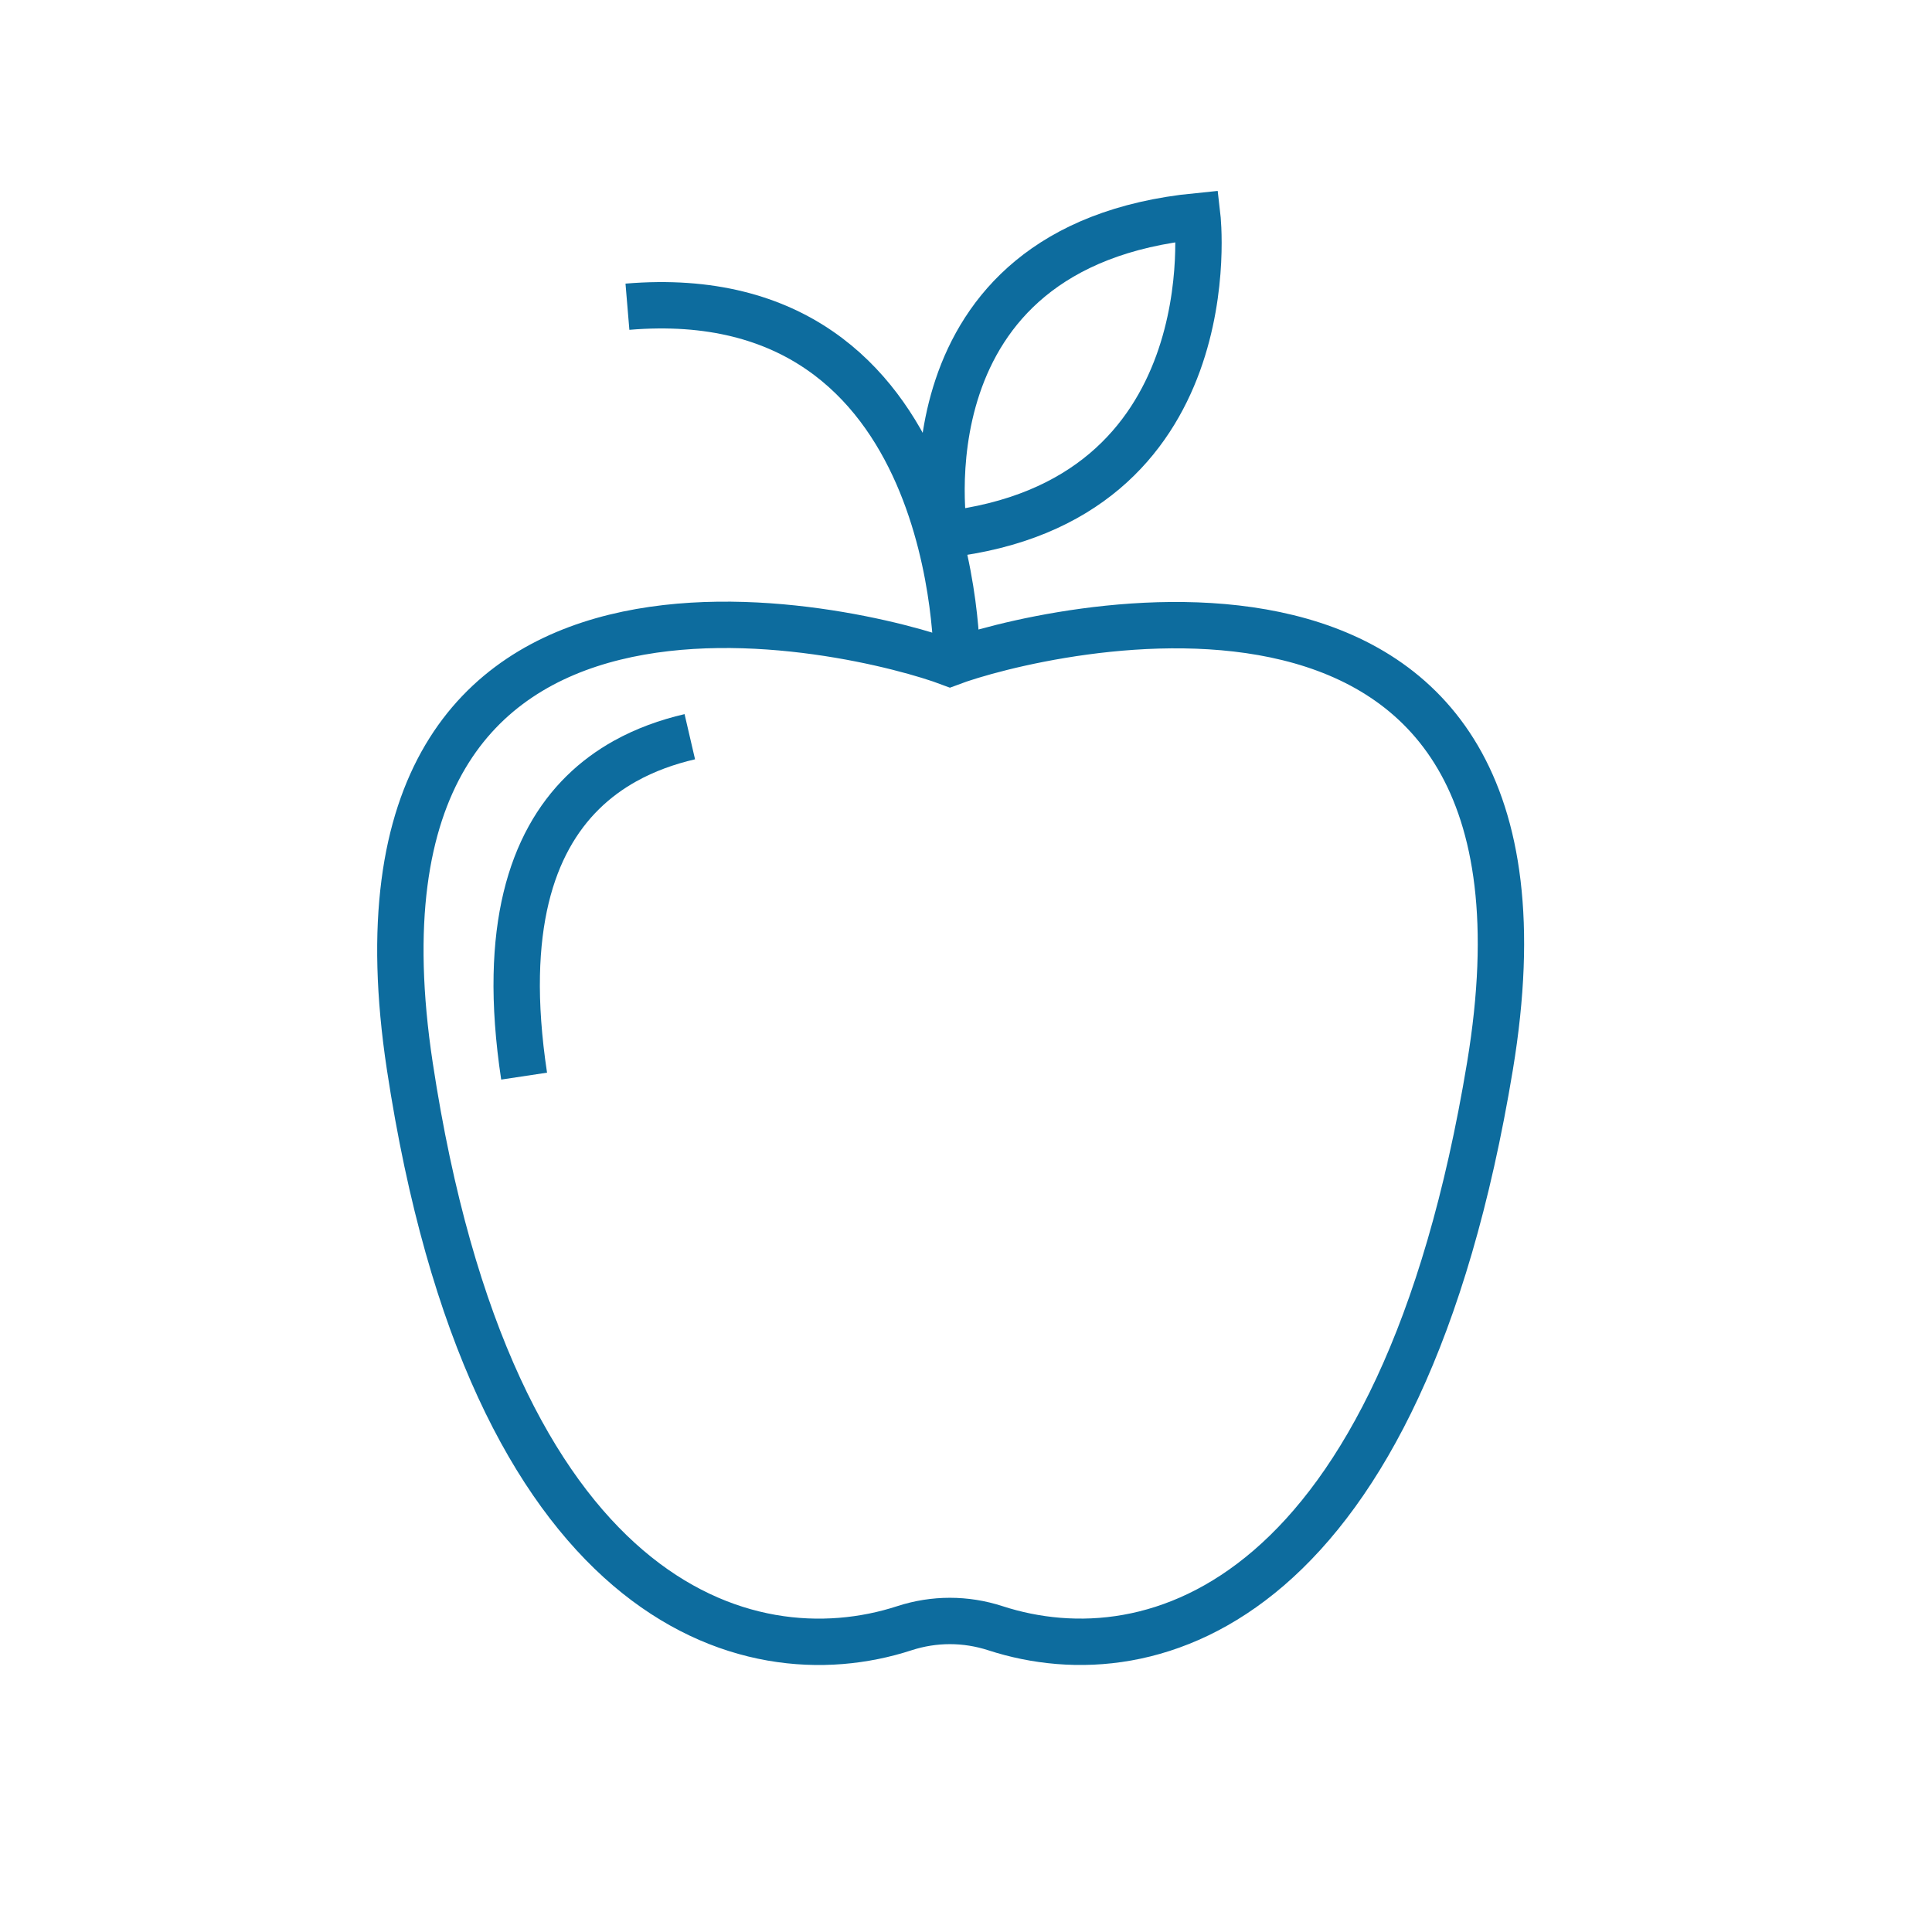 <?xml version="1.0" encoding="utf-8"?>
<!-- Generator: Adobe Illustrator 24.2.1, SVG Export Plug-In . SVG Version: 6.00 Build 0)  -->
<svg version="1.1" id="Layer_1" xmlns="http://www.w3.org/2000/svg" xmlns:xlink="http://www.w3.org/1999/xlink" x="0px" y="0px"
	 viewBox="0 0 250 250" style="enable-background:new 0 0 250 250;" xml:space="preserve">
<style type="text/css">
	.st0{fill:#0D6C9E;}
	.st1{fill:#D43627;}
	.st2{fill:#F2AA1D;}
	.st3{fill:#3A92BA;}
	.st4{fill:#553284;}
	.st5{fill:#424342;}
	.st6{fill:#343844;}
	.st7{fill:#0D6C9E;stroke:#0D6C9E;stroke-miterlimit:10;}
	.st8{fill:none;stroke:#0D6C9E;stroke-width:6;stroke-miterlimit:10;}
</style>
<g>
	<path class="st8" d="M122.92,85.78c-11.25-4.26-81.15-22-69.89,52.19c10.54,69.44,43.43,79.42,64,72.72
		c3.84-1.25,7.93-1.25,11.77,0c20.57,6.69,52.5-3.29,64-72.72C205.07,63.94,134.17,81.52,122.92,85.78z"/>
	<path class="st8" d="M89.26,95.33c-2.93,0.68-5.77,1.7-8.39,3.16c-7.85,4.38-13.7,12.72-14,27.69c-0.08,3.89,0.22,8.23,0.95,13.07"
		/>
	<path class="st8" d="M123.82,85.82c0,0,0.61-49.76-42.63-46.13"/>
	<path class="st8" d="M122.22,69.17c0,0-6.39-37.33,32.71-41.19C154.93,27.98,159.22,64.97,122.22,69.17z"/>
</g>
</svg>
